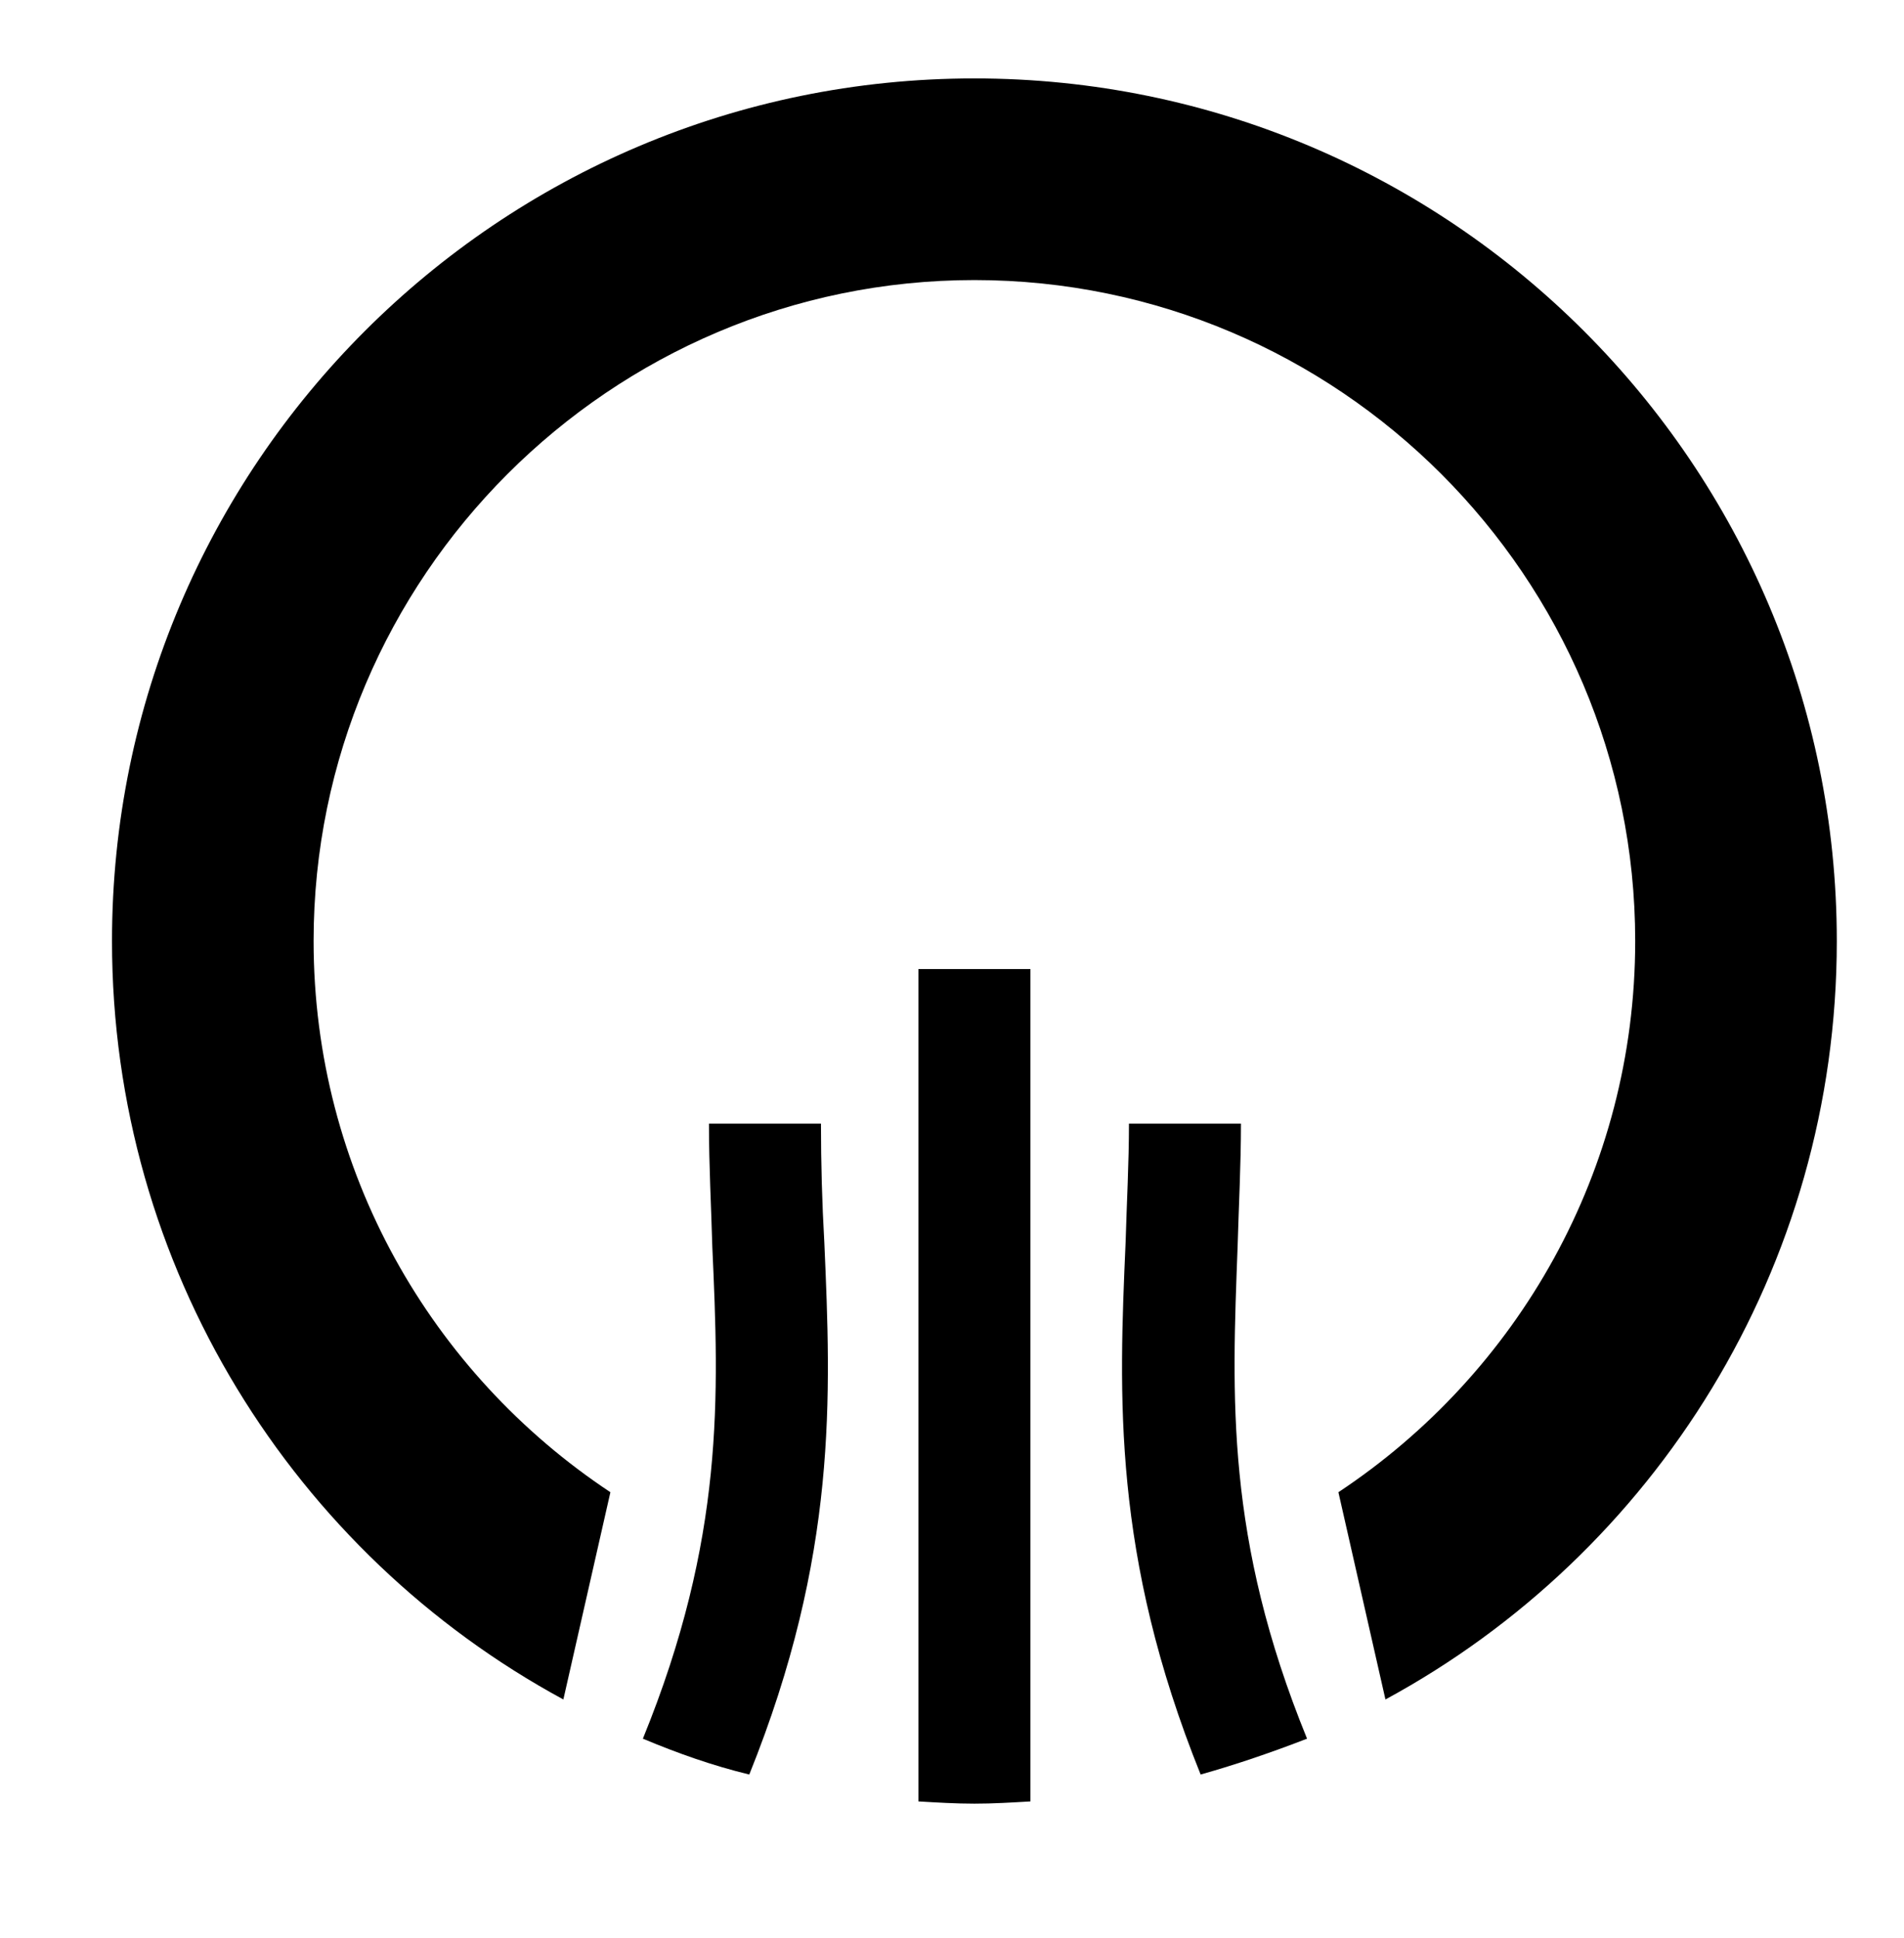 <?xml version="1.0"?>
<!-- Generator: Adobe Illustrator 18.0.0, SVG Export Plug-In . SVG Version: 6.00 Build 0)  -->
<svg
    xmlns="http://www.w3.org/2000/svg"
    xmlns:xlink="http://www.w3.org/1999/xlink"
    xmlns:svg="http://www.w3.org/2000/svg"
    xmlns:inkscape="http://www.inkscape.org/namespaces/inkscape"
    xmlns:sodipodi="http://sodipodi.sourceforge.net/DTD/sodipodi-0.dtd"
    xmlns:ns1="http://sozi.baierouge.fr"
    xmlns:dc="http://purl.org/dc/elements/1.1/"
    xmlns:cc="http://web.resource.org/cc/"
    xmlns:rdf="http://www.w3.org/1999/02/22-rdf-syntax-ns#"
    version="1.1"
    id="Layer_2"
    x="0px"
    y="0px"
    viewBox="0 0 170 173"
    style="enable-background:new 0 0 170 173;"
    xml:space="preserve"
  >
<g
    >
	<path
        d="M87,7C44.5,7,10,41.5,10,84c0,29.2,16.3,54.7,40.3,67.7l4.2-18.5C38.5,122.6,28,104.5,28,84c0-32.5,26.5-59,59-59   c32.5,0,59,26.5,59,59c0,20.5-10.5,38.6-26.5,49.2l4.2,18.5c24-13,40.3-38.5,40.3-67.7C164,41.5,129.5,7,87,7z"
    />
	<path
        d="M82,160.8c1.7,0.1,3.3,0.2,5,0.2s3.3-0.1,5-0.2V86.5H82V160.8z"
    />
	<path
        d="M73.3,100.3h-10c0,3.8,0.2,7.4,0.3,11c0.6,13.3,1.1,26-6.2,43.9c3.1,1.3,6.2,2.4,9.5,3.2c7.9-19.6,7.3-33.8,6.7-47.5   C73.4,107.4,73.3,103.8,73.3,100.3z"
    />
	<path
        d="M110.8,100.3h-10c0,3.5-0.2,7.1-0.3,10.6c-0.6,13.7-1.2,27.9,6.7,47.5c3.2-0.9,6.4-2,9.5-3.2c-7.3-17.9-6.7-30.5-6.2-43.9   C110.6,107.7,110.8,104,110.8,100.3z"
    />
</g
  >
</svg
>
